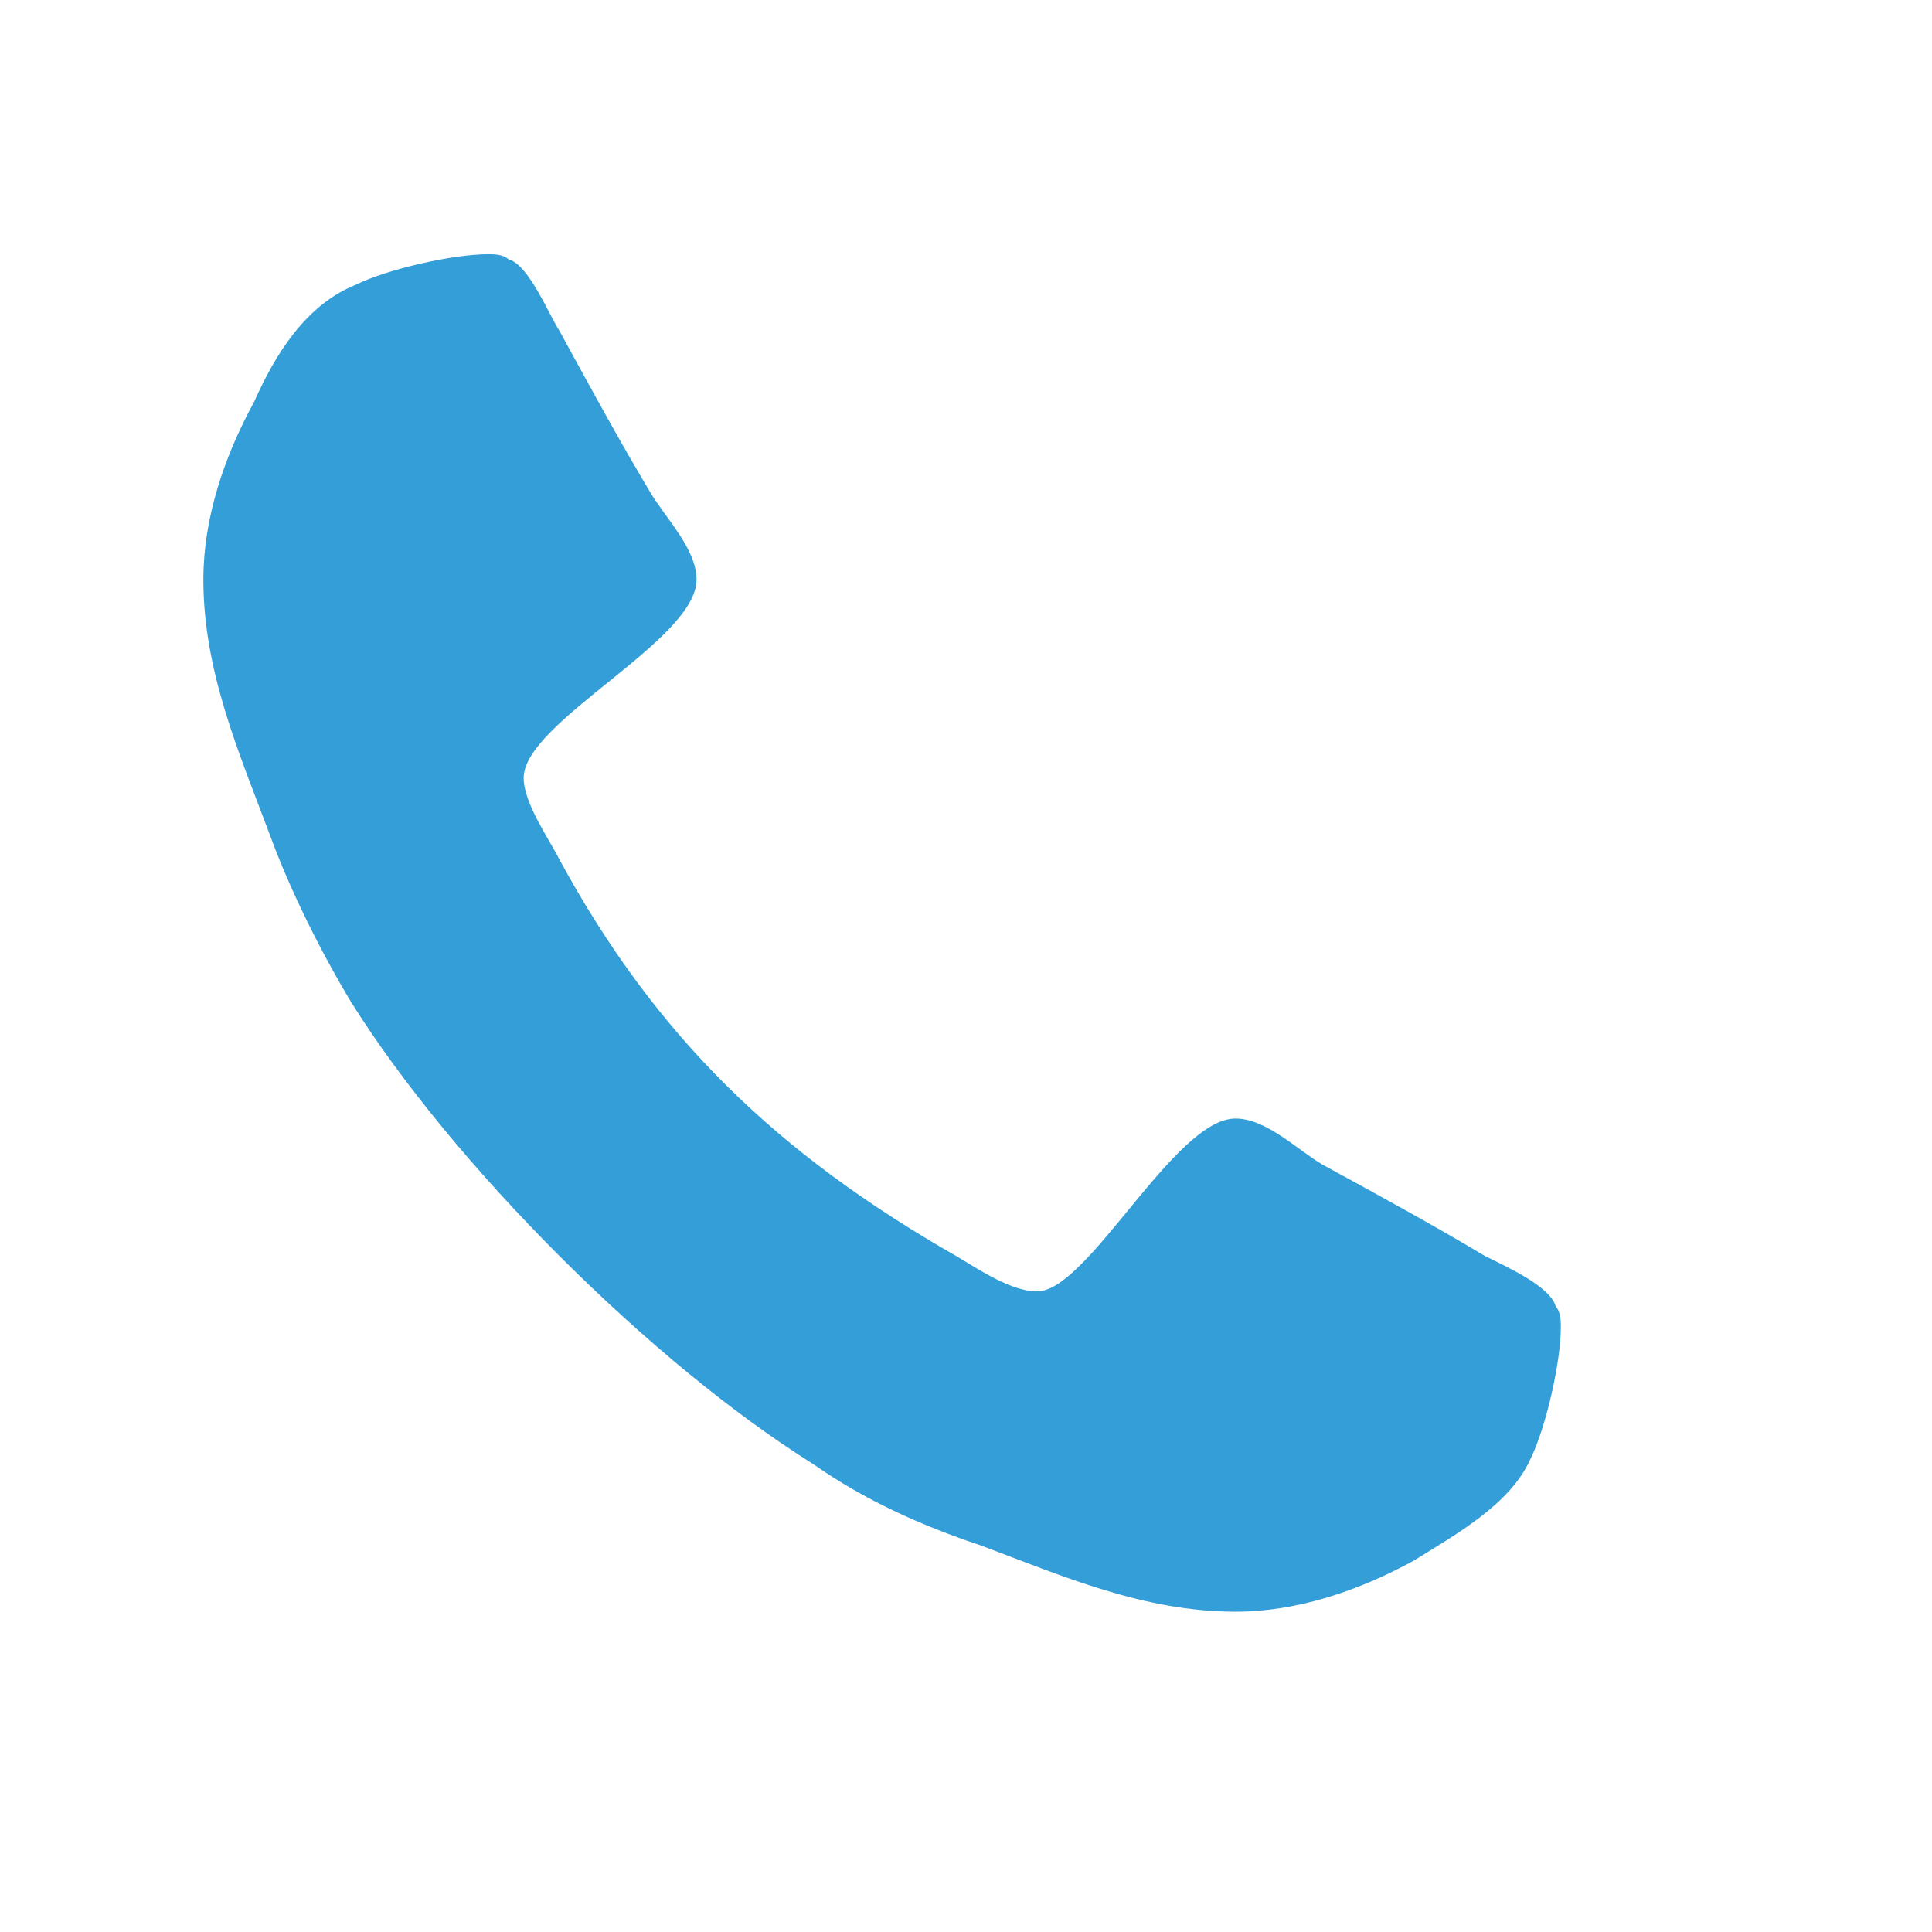 <?xml version="1.0" encoding="utf-8"?>
<svg xmlns="http://www.w3.org/2000/svg" viewBox="-4 -5 38 38" height="27" width="27"><path d="M26.1,23.7c-0.4,0.9-1.5,1.5-2.3,2c-1.1,0.6-2.3,1-3.5,1c-1.8,0-3.4-0.7-5-1.3C14.1,25,13,24.5,12,23.8 c-3.2-2-7.1-5.9-9.1-9.1c-0.6-1-1.2-2.2-1.6-3.3C0.7,9.8,0,8.2,0,6.4C0,5.2,0.4,4,1,2.9C1.4,2,2,1,3,0.6C3.6,0.3,4.9,0,5.6,0 C5.7,0,5.9,0,6,0.1c0.4,0.1,0.8,1.1,1,1.4c0.6,1.1,1.2,2.2,1.8,3.2c0.3,0.5,0.9,1.1,0.9,1.7c0,1.2-3.4,2.8-3.4,3.9 c0,0.5,0.5,1.2,0.7,1.6c1.9,3.5,4.3,5.8,7.8,7.8c0.5,0.3,1.1,0.7,1.6,0.7c1,0,2.7-3.4,3.9-3.4c0.6,0,1.2,0.6,1.7,0.9 c1.1,0.6,2.2,1.2,3.2,1.8c0.4,0.2,1.3,0.6,1.4,1c0.1,0.1,0.1,0.3,0.1,0.4C26.7,21.8,26.4,23.1,26.1,23.7z" fill="#349ed9"></path></svg>